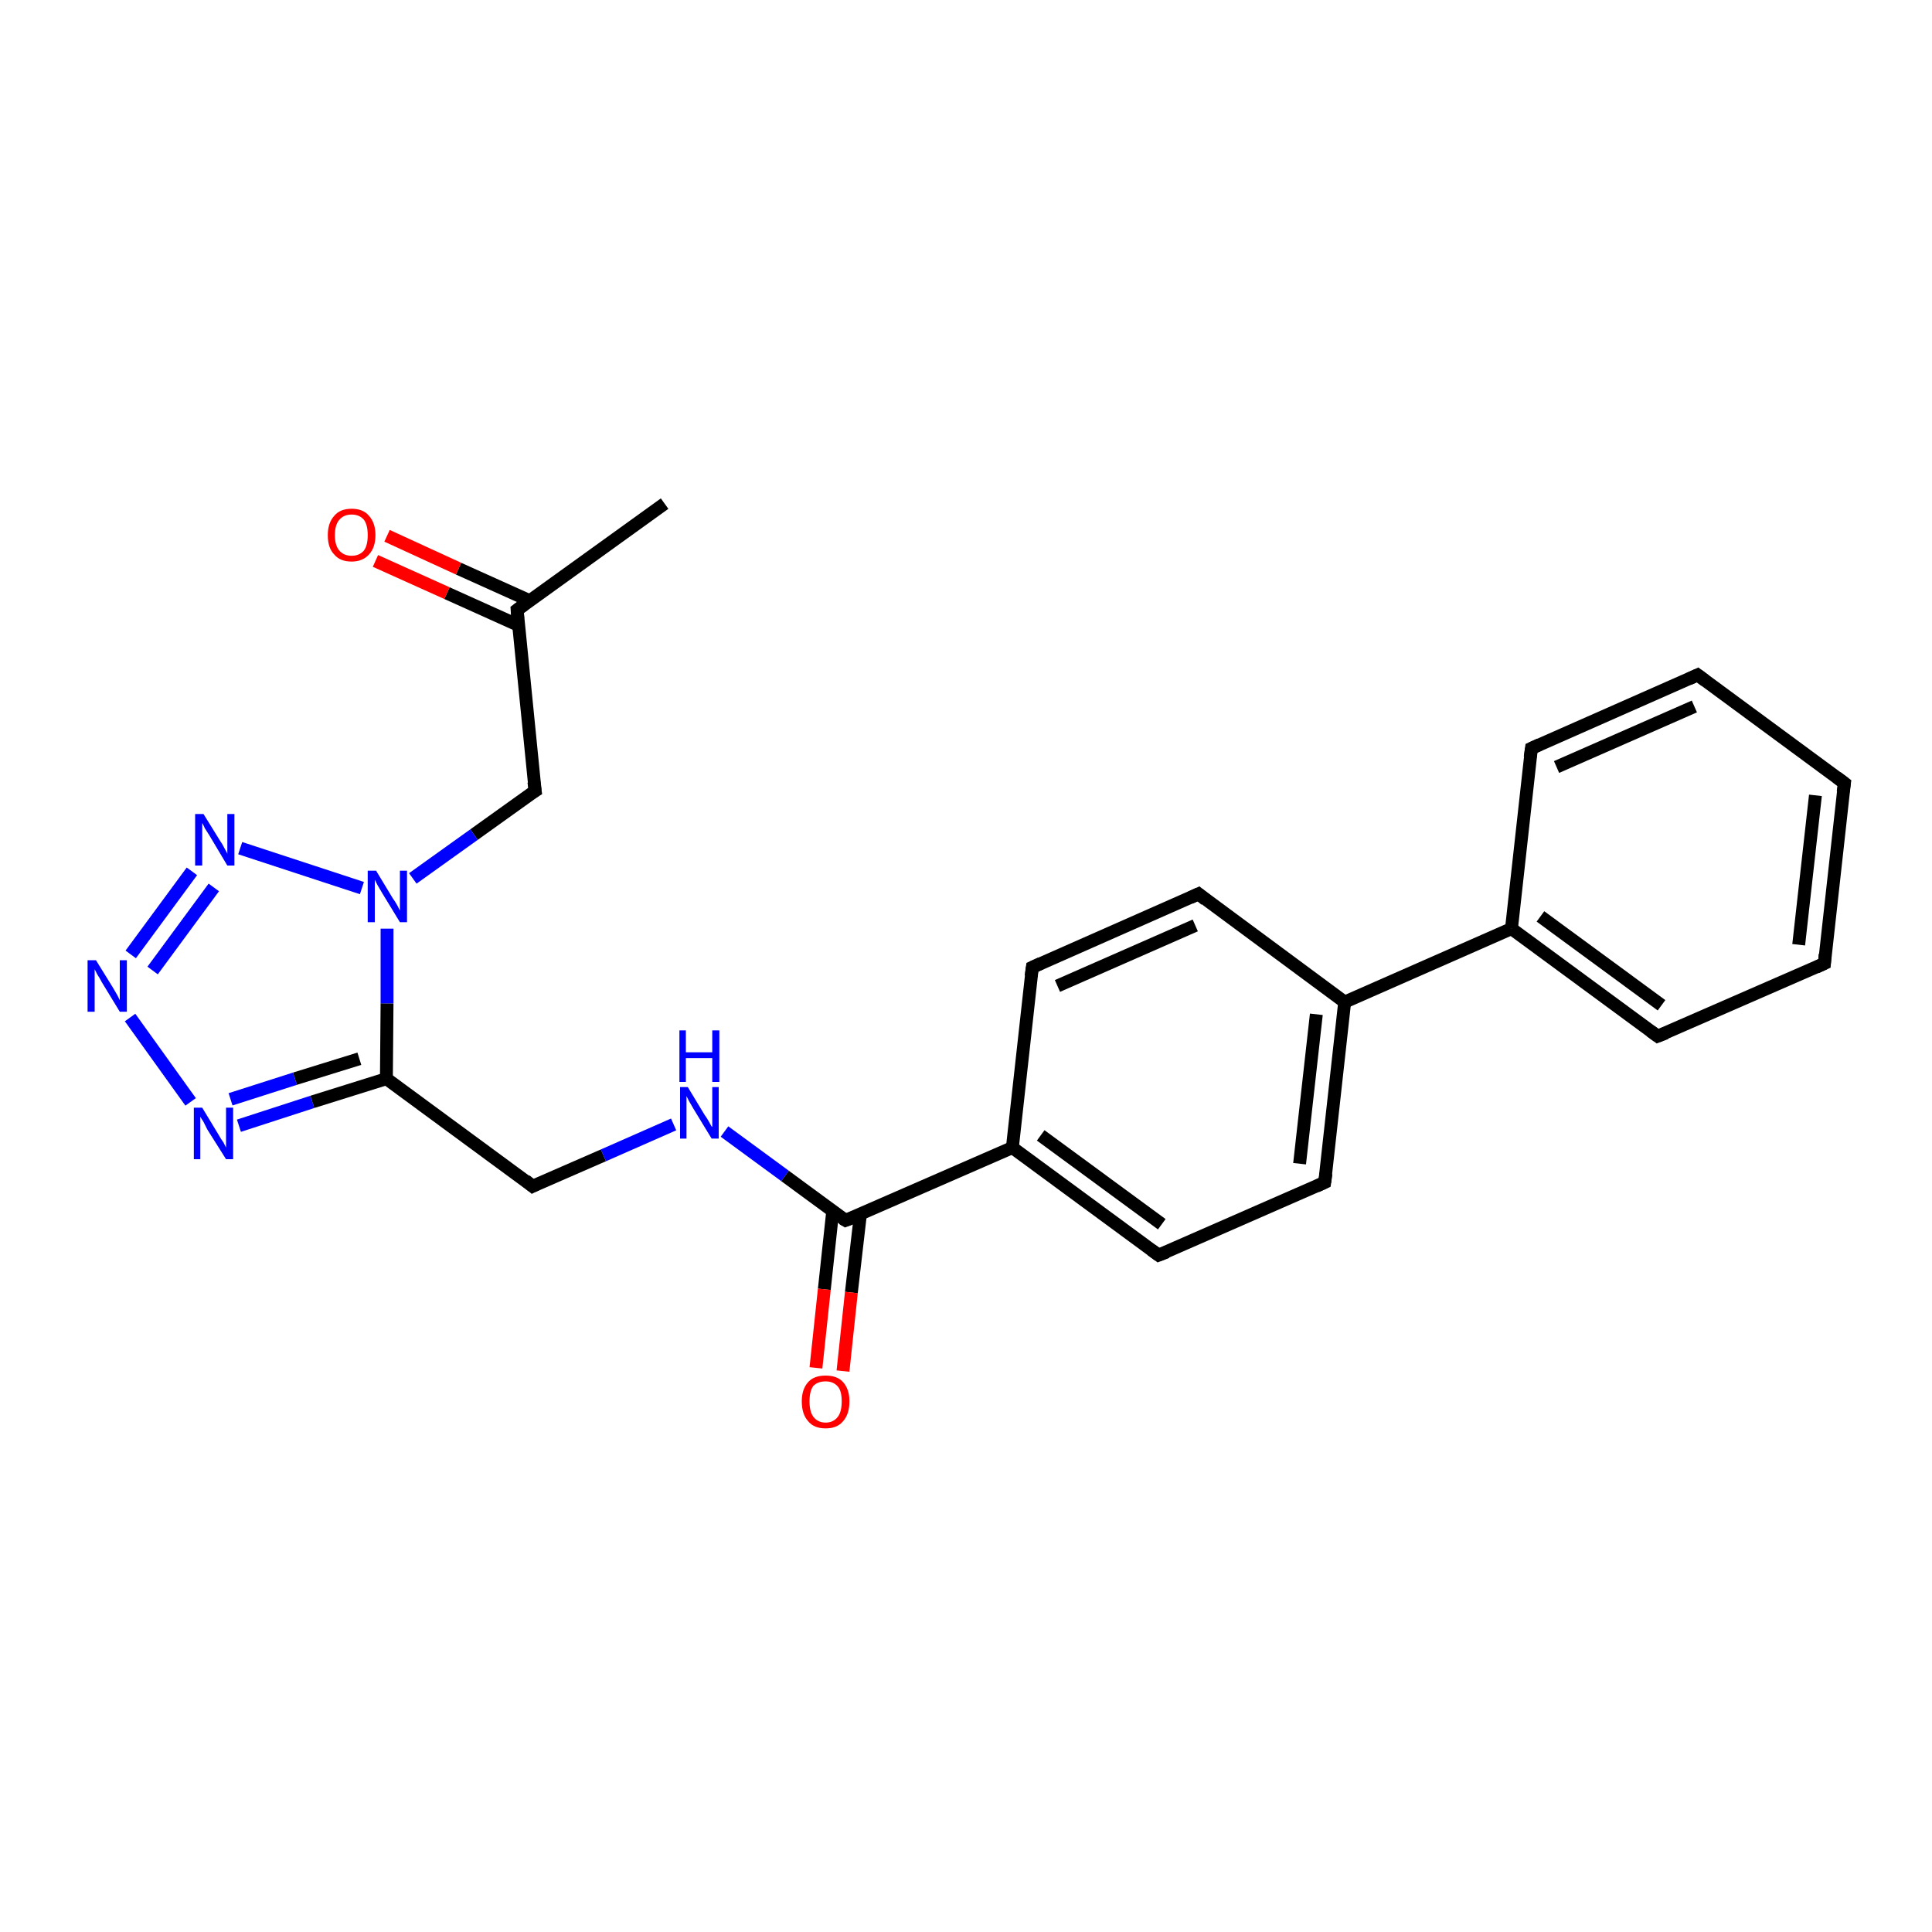 <?xml version='1.0' encoding='iso-8859-1'?>
<svg version='1.1' baseProfile='full'
              xmlns='http://www.w3.org/2000/svg'
                      xmlns:rdkit='http://www.rdkit.org/xml'
                      xmlns:xlink='http://www.w3.org/1999/xlink'
                  xml:space='preserve'
width='300px' height='300px' viewBox='0 0 300 300'>
<!-- END OF HEADER -->
<rect style='opacity:1.0;fill:#FFFFFF;stroke:none' width='300.0' height='300.0' x='0.0' y='0.0'> </rect>
<path class='bond-0 atom-0 atom-1' d='M 103.2,78.2 L 80.3,94.7' style='fill:none;fill-rule:evenodd;stroke:#000000;stroke-width:2.0px;stroke-linecap:butt;stroke-linejoin:miter;stroke-opacity:1' />
<path class='bond-1 atom-1 atom-2' d='M 82.3,93.3 L 71.2,88.3' style='fill:none;fill-rule:evenodd;stroke:#000000;stroke-width:2.0px;stroke-linecap:butt;stroke-linejoin:miter;stroke-opacity:1' />
<path class='bond-1 atom-1 atom-2' d='M 71.2,88.3 L 60.1,83.2' style='fill:none;fill-rule:evenodd;stroke:#FF0000;stroke-width:2.0px;stroke-linecap:butt;stroke-linejoin:miter;stroke-opacity:1' />
<path class='bond-1 atom-1 atom-2' d='M 80.5,97.1 L 69.4,92.1' style='fill:none;fill-rule:evenodd;stroke:#000000;stroke-width:2.0px;stroke-linecap:butt;stroke-linejoin:miter;stroke-opacity:1' />
<path class='bond-1 atom-1 atom-2' d='M 69.4,92.1 L 58.3,87.1' style='fill:none;fill-rule:evenodd;stroke:#FF0000;stroke-width:2.0px;stroke-linecap:butt;stroke-linejoin:miter;stroke-opacity:1' />
<path class='bond-2 atom-1 atom-3' d='M 80.3,94.7 L 83.1,122.8' style='fill:none;fill-rule:evenodd;stroke:#000000;stroke-width:2.0px;stroke-linecap:butt;stroke-linejoin:miter;stroke-opacity:1' />
<path class='bond-3 atom-3 atom-4' d='M 83.1,122.8 L 73.6,129.6' style='fill:none;fill-rule:evenodd;stroke:#000000;stroke-width:2.0px;stroke-linecap:butt;stroke-linejoin:miter;stroke-opacity:1' />
<path class='bond-3 atom-3 atom-4' d='M 73.6,129.6 L 64.1,136.4' style='fill:none;fill-rule:evenodd;stroke:#0000FF;stroke-width:2.0px;stroke-linecap:butt;stroke-linejoin:miter;stroke-opacity:1' />
<path class='bond-4 atom-4 atom-5' d='M 56.2,137.9 L 37.3,131.7' style='fill:none;fill-rule:evenodd;stroke:#0000FF;stroke-width:2.0px;stroke-linecap:butt;stroke-linejoin:miter;stroke-opacity:1' />
<path class='bond-5 atom-5 atom-6' d='M 29.8,135.3 L 20.3,148.2' style='fill:none;fill-rule:evenodd;stroke:#0000FF;stroke-width:2.0px;stroke-linecap:butt;stroke-linejoin:miter;stroke-opacity:1' />
<path class='bond-5 atom-5 atom-6' d='M 33.2,137.8 L 23.7,150.7' style='fill:none;fill-rule:evenodd;stroke:#0000FF;stroke-width:2.0px;stroke-linecap:butt;stroke-linejoin:miter;stroke-opacity:1' />
<path class='bond-6 atom-6 atom-7' d='M 20.2,158.0 L 29.6,171.1' style='fill:none;fill-rule:evenodd;stroke:#0000FF;stroke-width:2.0px;stroke-linecap:butt;stroke-linejoin:miter;stroke-opacity:1' />
<path class='bond-7 atom-7 atom-8' d='M 37.1,174.8 L 48.5,171.1' style='fill:none;fill-rule:evenodd;stroke:#0000FF;stroke-width:2.0px;stroke-linecap:butt;stroke-linejoin:miter;stroke-opacity:1' />
<path class='bond-7 atom-7 atom-8' d='M 48.5,171.1 L 60.0,167.5' style='fill:none;fill-rule:evenodd;stroke:#000000;stroke-width:2.0px;stroke-linecap:butt;stroke-linejoin:miter;stroke-opacity:1' />
<path class='bond-7 atom-7 atom-8' d='M 35.8,170.7 L 45.8,167.5' style='fill:none;fill-rule:evenodd;stroke:#0000FF;stroke-width:2.0px;stroke-linecap:butt;stroke-linejoin:miter;stroke-opacity:1' />
<path class='bond-7 atom-7 atom-8' d='M 45.8,167.5 L 55.8,164.4' style='fill:none;fill-rule:evenodd;stroke:#000000;stroke-width:2.0px;stroke-linecap:butt;stroke-linejoin:miter;stroke-opacity:1' />
<path class='bond-8 atom-8 atom-9' d='M 60.0,167.5 L 82.7,184.2' style='fill:none;fill-rule:evenodd;stroke:#000000;stroke-width:2.0px;stroke-linecap:butt;stroke-linejoin:miter;stroke-opacity:1' />
<path class='bond-9 atom-9 atom-10' d='M 82.7,184.2 L 93.7,179.4' style='fill:none;fill-rule:evenodd;stroke:#000000;stroke-width:2.0px;stroke-linecap:butt;stroke-linejoin:miter;stroke-opacity:1' />
<path class='bond-9 atom-9 atom-10' d='M 93.7,179.4 L 104.6,174.6' style='fill:none;fill-rule:evenodd;stroke:#0000FF;stroke-width:2.0px;stroke-linecap:butt;stroke-linejoin:miter;stroke-opacity:1' />
<path class='bond-10 atom-10 atom-11' d='M 112.5,175.7 L 121.9,182.6' style='fill:none;fill-rule:evenodd;stroke:#0000FF;stroke-width:2.0px;stroke-linecap:butt;stroke-linejoin:miter;stroke-opacity:1' />
<path class='bond-10 atom-10 atom-11' d='M 121.9,182.6 L 131.3,189.5' style='fill:none;fill-rule:evenodd;stroke:#000000;stroke-width:2.0px;stroke-linecap:butt;stroke-linejoin:miter;stroke-opacity:1' />
<path class='bond-11 atom-11 atom-12' d='M 129.3,188.1 L 128.0,200.2' style='fill:none;fill-rule:evenodd;stroke:#000000;stroke-width:2.0px;stroke-linecap:butt;stroke-linejoin:miter;stroke-opacity:1' />
<path class='bond-11 atom-11 atom-12' d='M 128.0,200.2 L 126.7,212.4' style='fill:none;fill-rule:evenodd;stroke:#FF0000;stroke-width:2.0px;stroke-linecap:butt;stroke-linejoin:miter;stroke-opacity:1' />
<path class='bond-11 atom-11 atom-12' d='M 133.6,188.6 L 132.2,200.7' style='fill:none;fill-rule:evenodd;stroke:#000000;stroke-width:2.0px;stroke-linecap:butt;stroke-linejoin:miter;stroke-opacity:1' />
<path class='bond-11 atom-11 atom-12' d='M 132.2,200.7 L 130.9,212.9' style='fill:none;fill-rule:evenodd;stroke:#FF0000;stroke-width:2.0px;stroke-linecap:butt;stroke-linejoin:miter;stroke-opacity:1' />
<path class='bond-12 atom-11 atom-13' d='M 131.3,189.5 L 157.2,178.2' style='fill:none;fill-rule:evenodd;stroke:#000000;stroke-width:2.0px;stroke-linecap:butt;stroke-linejoin:miter;stroke-opacity:1' />
<path class='bond-13 atom-13 atom-14' d='M 157.2,178.2 L 179.9,194.9' style='fill:none;fill-rule:evenodd;stroke:#000000;stroke-width:2.0px;stroke-linecap:butt;stroke-linejoin:miter;stroke-opacity:1' />
<path class='bond-13 atom-13 atom-14' d='M 161.6,176.3 L 180.4,190.1' style='fill:none;fill-rule:evenodd;stroke:#000000;stroke-width:2.0px;stroke-linecap:butt;stroke-linejoin:miter;stroke-opacity:1' />
<path class='bond-14 atom-14 atom-15' d='M 179.9,194.9 L 205.7,183.6' style='fill:none;fill-rule:evenodd;stroke:#000000;stroke-width:2.0px;stroke-linecap:butt;stroke-linejoin:miter;stroke-opacity:1' />
<path class='bond-15 atom-15 atom-16' d='M 205.7,183.6 L 208.8,155.6' style='fill:none;fill-rule:evenodd;stroke:#000000;stroke-width:2.0px;stroke-linecap:butt;stroke-linejoin:miter;stroke-opacity:1' />
<path class='bond-15 atom-15 atom-16' d='M 201.8,180.7 L 204.4,157.5' style='fill:none;fill-rule:evenodd;stroke:#000000;stroke-width:2.0px;stroke-linecap:butt;stroke-linejoin:miter;stroke-opacity:1' />
<path class='bond-16 atom-16 atom-17' d='M 208.8,155.6 L 186.1,138.8' style='fill:none;fill-rule:evenodd;stroke:#000000;stroke-width:2.0px;stroke-linecap:butt;stroke-linejoin:miter;stroke-opacity:1' />
<path class='bond-17 atom-17 atom-18' d='M 186.1,138.8 L 160.3,150.2' style='fill:none;fill-rule:evenodd;stroke:#000000;stroke-width:2.0px;stroke-linecap:butt;stroke-linejoin:miter;stroke-opacity:1' />
<path class='bond-17 atom-17 atom-18' d='M 185.6,143.7 L 164.2,153.1' style='fill:none;fill-rule:evenodd;stroke:#000000;stroke-width:2.0px;stroke-linecap:butt;stroke-linejoin:miter;stroke-opacity:1' />
<path class='bond-18 atom-16 atom-19' d='M 208.8,155.6 L 234.7,144.2' style='fill:none;fill-rule:evenodd;stroke:#000000;stroke-width:2.0px;stroke-linecap:butt;stroke-linejoin:miter;stroke-opacity:1' />
<path class='bond-19 atom-19 atom-20' d='M 234.7,144.2 L 257.4,160.9' style='fill:none;fill-rule:evenodd;stroke:#000000;stroke-width:2.0px;stroke-linecap:butt;stroke-linejoin:miter;stroke-opacity:1' />
<path class='bond-19 atom-19 atom-20' d='M 239.2,142.3 L 258.0,156.1' style='fill:none;fill-rule:evenodd;stroke:#000000;stroke-width:2.0px;stroke-linecap:butt;stroke-linejoin:miter;stroke-opacity:1' />
<path class='bond-20 atom-20 atom-21' d='M 257.4,160.9 L 283.3,149.6' style='fill:none;fill-rule:evenodd;stroke:#000000;stroke-width:2.0px;stroke-linecap:butt;stroke-linejoin:miter;stroke-opacity:1' />
<path class='bond-21 atom-21 atom-22' d='M 283.3,149.6 L 286.4,121.6' style='fill:none;fill-rule:evenodd;stroke:#000000;stroke-width:2.0px;stroke-linecap:butt;stroke-linejoin:miter;stroke-opacity:1' />
<path class='bond-21 atom-21 atom-22' d='M 279.3,146.7 L 281.9,123.5' style='fill:none;fill-rule:evenodd;stroke:#000000;stroke-width:2.0px;stroke-linecap:butt;stroke-linejoin:miter;stroke-opacity:1' />
<path class='bond-22 atom-22 atom-23' d='M 286.4,121.6 L 263.6,104.8' style='fill:none;fill-rule:evenodd;stroke:#000000;stroke-width:2.0px;stroke-linecap:butt;stroke-linejoin:miter;stroke-opacity:1' />
<path class='bond-23 atom-23 atom-24' d='M 263.6,104.8 L 237.8,116.2' style='fill:none;fill-rule:evenodd;stroke:#000000;stroke-width:2.0px;stroke-linecap:butt;stroke-linejoin:miter;stroke-opacity:1' />
<path class='bond-23 atom-23 atom-24' d='M 263.1,109.7 L 241.7,119.1' style='fill:none;fill-rule:evenodd;stroke:#000000;stroke-width:2.0px;stroke-linecap:butt;stroke-linejoin:miter;stroke-opacity:1' />
<path class='bond-24 atom-8 atom-4' d='M 60.0,167.5 L 60.1,155.8' style='fill:none;fill-rule:evenodd;stroke:#000000;stroke-width:2.0px;stroke-linecap:butt;stroke-linejoin:miter;stroke-opacity:1' />
<path class='bond-24 atom-8 atom-4' d='M 60.1,155.8 L 60.1,144.2' style='fill:none;fill-rule:evenodd;stroke:#0000FF;stroke-width:2.0px;stroke-linecap:butt;stroke-linejoin:miter;stroke-opacity:1' />
<path class='bond-25 atom-18 atom-13' d='M 160.3,150.2 L 157.2,178.2' style='fill:none;fill-rule:evenodd;stroke:#000000;stroke-width:2.0px;stroke-linecap:butt;stroke-linejoin:miter;stroke-opacity:1' />
<path class='bond-26 atom-24 atom-19' d='M 237.8,116.2 L 234.7,144.2' style='fill:none;fill-rule:evenodd;stroke:#000000;stroke-width:2.0px;stroke-linecap:butt;stroke-linejoin:miter;stroke-opacity:1' />
<path d='M 81.4,93.9 L 80.3,94.7 L 80.4,96.1' style='fill:none;stroke:#000000;stroke-width:2.0px;stroke-linecap:butt;stroke-linejoin:miter;stroke-opacity:1;' />
<path d='M 82.9,121.4 L 83.1,122.8 L 82.6,123.1' style='fill:none;stroke:#000000;stroke-width:2.0px;stroke-linecap:butt;stroke-linejoin:miter;stroke-opacity:1;' />
<path d='M 81.6,183.3 L 82.7,184.2 L 83.3,183.9' style='fill:none;stroke:#000000;stroke-width:2.0px;stroke-linecap:butt;stroke-linejoin:miter;stroke-opacity:1;' />
<path d='M 130.8,189.2 L 131.3,189.5 L 132.6,189.0' style='fill:none;stroke:#000000;stroke-width:2.0px;stroke-linecap:butt;stroke-linejoin:miter;stroke-opacity:1;' />
<path d='M 178.8,194.1 L 179.9,194.9 L 181.2,194.4' style='fill:none;stroke:#000000;stroke-width:2.0px;stroke-linecap:butt;stroke-linejoin:miter;stroke-opacity:1;' />
<path d='M 204.4,184.2 L 205.7,183.6 L 205.9,182.2' style='fill:none;stroke:#000000;stroke-width:2.0px;stroke-linecap:butt;stroke-linejoin:miter;stroke-opacity:1;' />
<path d='M 187.2,139.7 L 186.1,138.8 L 184.8,139.4' style='fill:none;stroke:#000000;stroke-width:2.0px;stroke-linecap:butt;stroke-linejoin:miter;stroke-opacity:1;' />
<path d='M 161.6,149.6 L 160.3,150.2 L 160.1,151.6' style='fill:none;stroke:#000000;stroke-width:2.0px;stroke-linecap:butt;stroke-linejoin:miter;stroke-opacity:1;' />
<path d='M 256.3,160.1 L 257.4,160.9 L 258.7,160.4' style='fill:none;stroke:#000000;stroke-width:2.0px;stroke-linecap:butt;stroke-linejoin:miter;stroke-opacity:1;' />
<path d='M 282.0,150.2 L 283.3,149.6 L 283.4,148.2' style='fill:none;stroke:#000000;stroke-width:2.0px;stroke-linecap:butt;stroke-linejoin:miter;stroke-opacity:1;' />
<path d='M 286.2,123.0 L 286.4,121.6 L 285.2,120.7' style='fill:none;stroke:#000000;stroke-width:2.0px;stroke-linecap:butt;stroke-linejoin:miter;stroke-opacity:1;' />
<path d='M 264.8,105.7 L 263.6,104.8 L 262.3,105.4' style='fill:none;stroke:#000000;stroke-width:2.0px;stroke-linecap:butt;stroke-linejoin:miter;stroke-opacity:1;' />
<path d='M 239.1,115.6 L 237.8,116.2 L 237.6,117.6' style='fill:none;stroke:#000000;stroke-width:2.0px;stroke-linecap:butt;stroke-linejoin:miter;stroke-opacity:1;' />
<path class='atom-2' d='M 50.9 83.1
Q 50.9 81.2, 51.9 80.1
Q 52.8 79.0, 54.6 79.0
Q 56.4 79.0, 57.3 80.1
Q 58.3 81.2, 58.3 83.1
Q 58.3 85.0, 57.3 86.1
Q 56.3 87.2, 54.6 87.2
Q 52.8 87.2, 51.9 86.1
Q 50.9 85.1, 50.9 83.1
M 54.6 86.3
Q 55.8 86.3, 56.5 85.5
Q 57.1 84.7, 57.1 83.1
Q 57.1 81.5, 56.5 80.7
Q 55.8 79.9, 54.6 79.9
Q 53.4 79.9, 52.7 80.7
Q 52.0 81.5, 52.0 83.1
Q 52.0 84.7, 52.7 85.5
Q 53.4 86.3, 54.6 86.3
' fill='#FF0000'/>
<path class='atom-4' d='M 58.4 135.2
L 61.0 139.5
Q 61.3 139.9, 61.7 140.6
Q 62.1 141.4, 62.1 141.4
L 62.1 135.2
L 63.2 135.2
L 63.2 143.2
L 62.1 143.2
L 59.3 138.6
Q 59.0 138.1, 58.6 137.4
Q 58.3 136.8, 58.2 136.6
L 58.2 143.2
L 57.1 143.2
L 57.1 135.2
L 58.4 135.2
' fill='#0000FF'/>
<path class='atom-5' d='M 31.6 126.4
L 34.2 130.6
Q 34.5 131.0, 34.9 131.8
Q 35.3 132.5, 35.3 132.6
L 35.3 126.4
L 36.4 126.4
L 36.4 134.4
L 35.3 134.4
L 32.5 129.7
Q 32.2 129.2, 31.8 128.6
Q 31.5 127.9, 31.4 127.8
L 31.4 134.4
L 30.3 134.4
L 30.3 126.4
L 31.6 126.4
' fill='#0000FF'/>
<path class='atom-6' d='M 14.9 149.1
L 17.5 153.3
Q 17.8 153.8, 18.2 154.5
Q 18.6 155.3, 18.6 155.3
L 18.6 149.1
L 19.7 149.1
L 19.7 157.1
L 18.6 157.1
L 15.8 152.5
Q 15.5 151.9, 15.1 151.3
Q 14.8 150.7, 14.7 150.5
L 14.7 157.1
L 13.6 157.1
L 13.6 149.1
L 14.9 149.1
' fill='#0000FF'/>
<path class='atom-7' d='M 31.4 172.0
L 34.0 176.3
Q 34.2 176.7, 34.7 177.4
Q 35.1 178.2, 35.1 178.2
L 35.1 172.0
L 36.2 172.0
L 36.2 180.0
L 35.1 180.0
L 32.2 175.4
Q 31.9 174.8, 31.6 174.2
Q 31.2 173.6, 31.1 173.4
L 31.1 180.0
L 30.1 180.0
L 30.1 172.0
L 31.4 172.0
' fill='#0000FF'/>
<path class='atom-10' d='M 106.8 168.8
L 109.4 173.1
Q 109.7 173.5, 110.1 174.2
Q 110.5 175.0, 110.6 175.0
L 110.6 168.8
L 111.6 168.8
L 111.6 176.8
L 110.5 176.8
L 107.7 172.2
Q 107.4 171.7, 107.0 171.0
Q 106.7 170.4, 106.6 170.2
L 106.6 176.8
L 105.6 176.8
L 105.6 168.8
L 106.8 168.8
' fill='#0000FF'/>
<path class='atom-10' d='M 105.5 160.0
L 106.5 160.0
L 106.5 163.4
L 110.6 163.4
L 110.6 160.0
L 111.7 160.0
L 111.7 168.0
L 110.6 168.0
L 110.6 164.3
L 106.5 164.3
L 106.5 168.0
L 105.5 168.0
L 105.5 160.0
' fill='#0000FF'/>
<path class='atom-12' d='M 124.5 217.6
Q 124.5 215.7, 125.5 214.6
Q 126.4 213.6, 128.2 213.6
Q 130.0 213.6, 130.9 214.6
Q 131.9 215.7, 131.9 217.6
Q 131.9 219.6, 130.9 220.7
Q 130.0 221.8, 128.2 221.8
Q 126.4 221.8, 125.5 220.7
Q 124.5 219.6, 124.5 217.6
M 128.2 220.9
Q 129.4 220.9, 130.1 220.0
Q 130.7 219.2, 130.7 217.6
Q 130.7 216.0, 130.1 215.3
Q 129.4 214.5, 128.2 214.5
Q 127.0 214.5, 126.3 215.2
Q 125.7 216.0, 125.7 217.6
Q 125.7 219.2, 126.3 220.0
Q 127.0 220.9, 128.2 220.9
' fill='#FF0000'/>
</svg>
